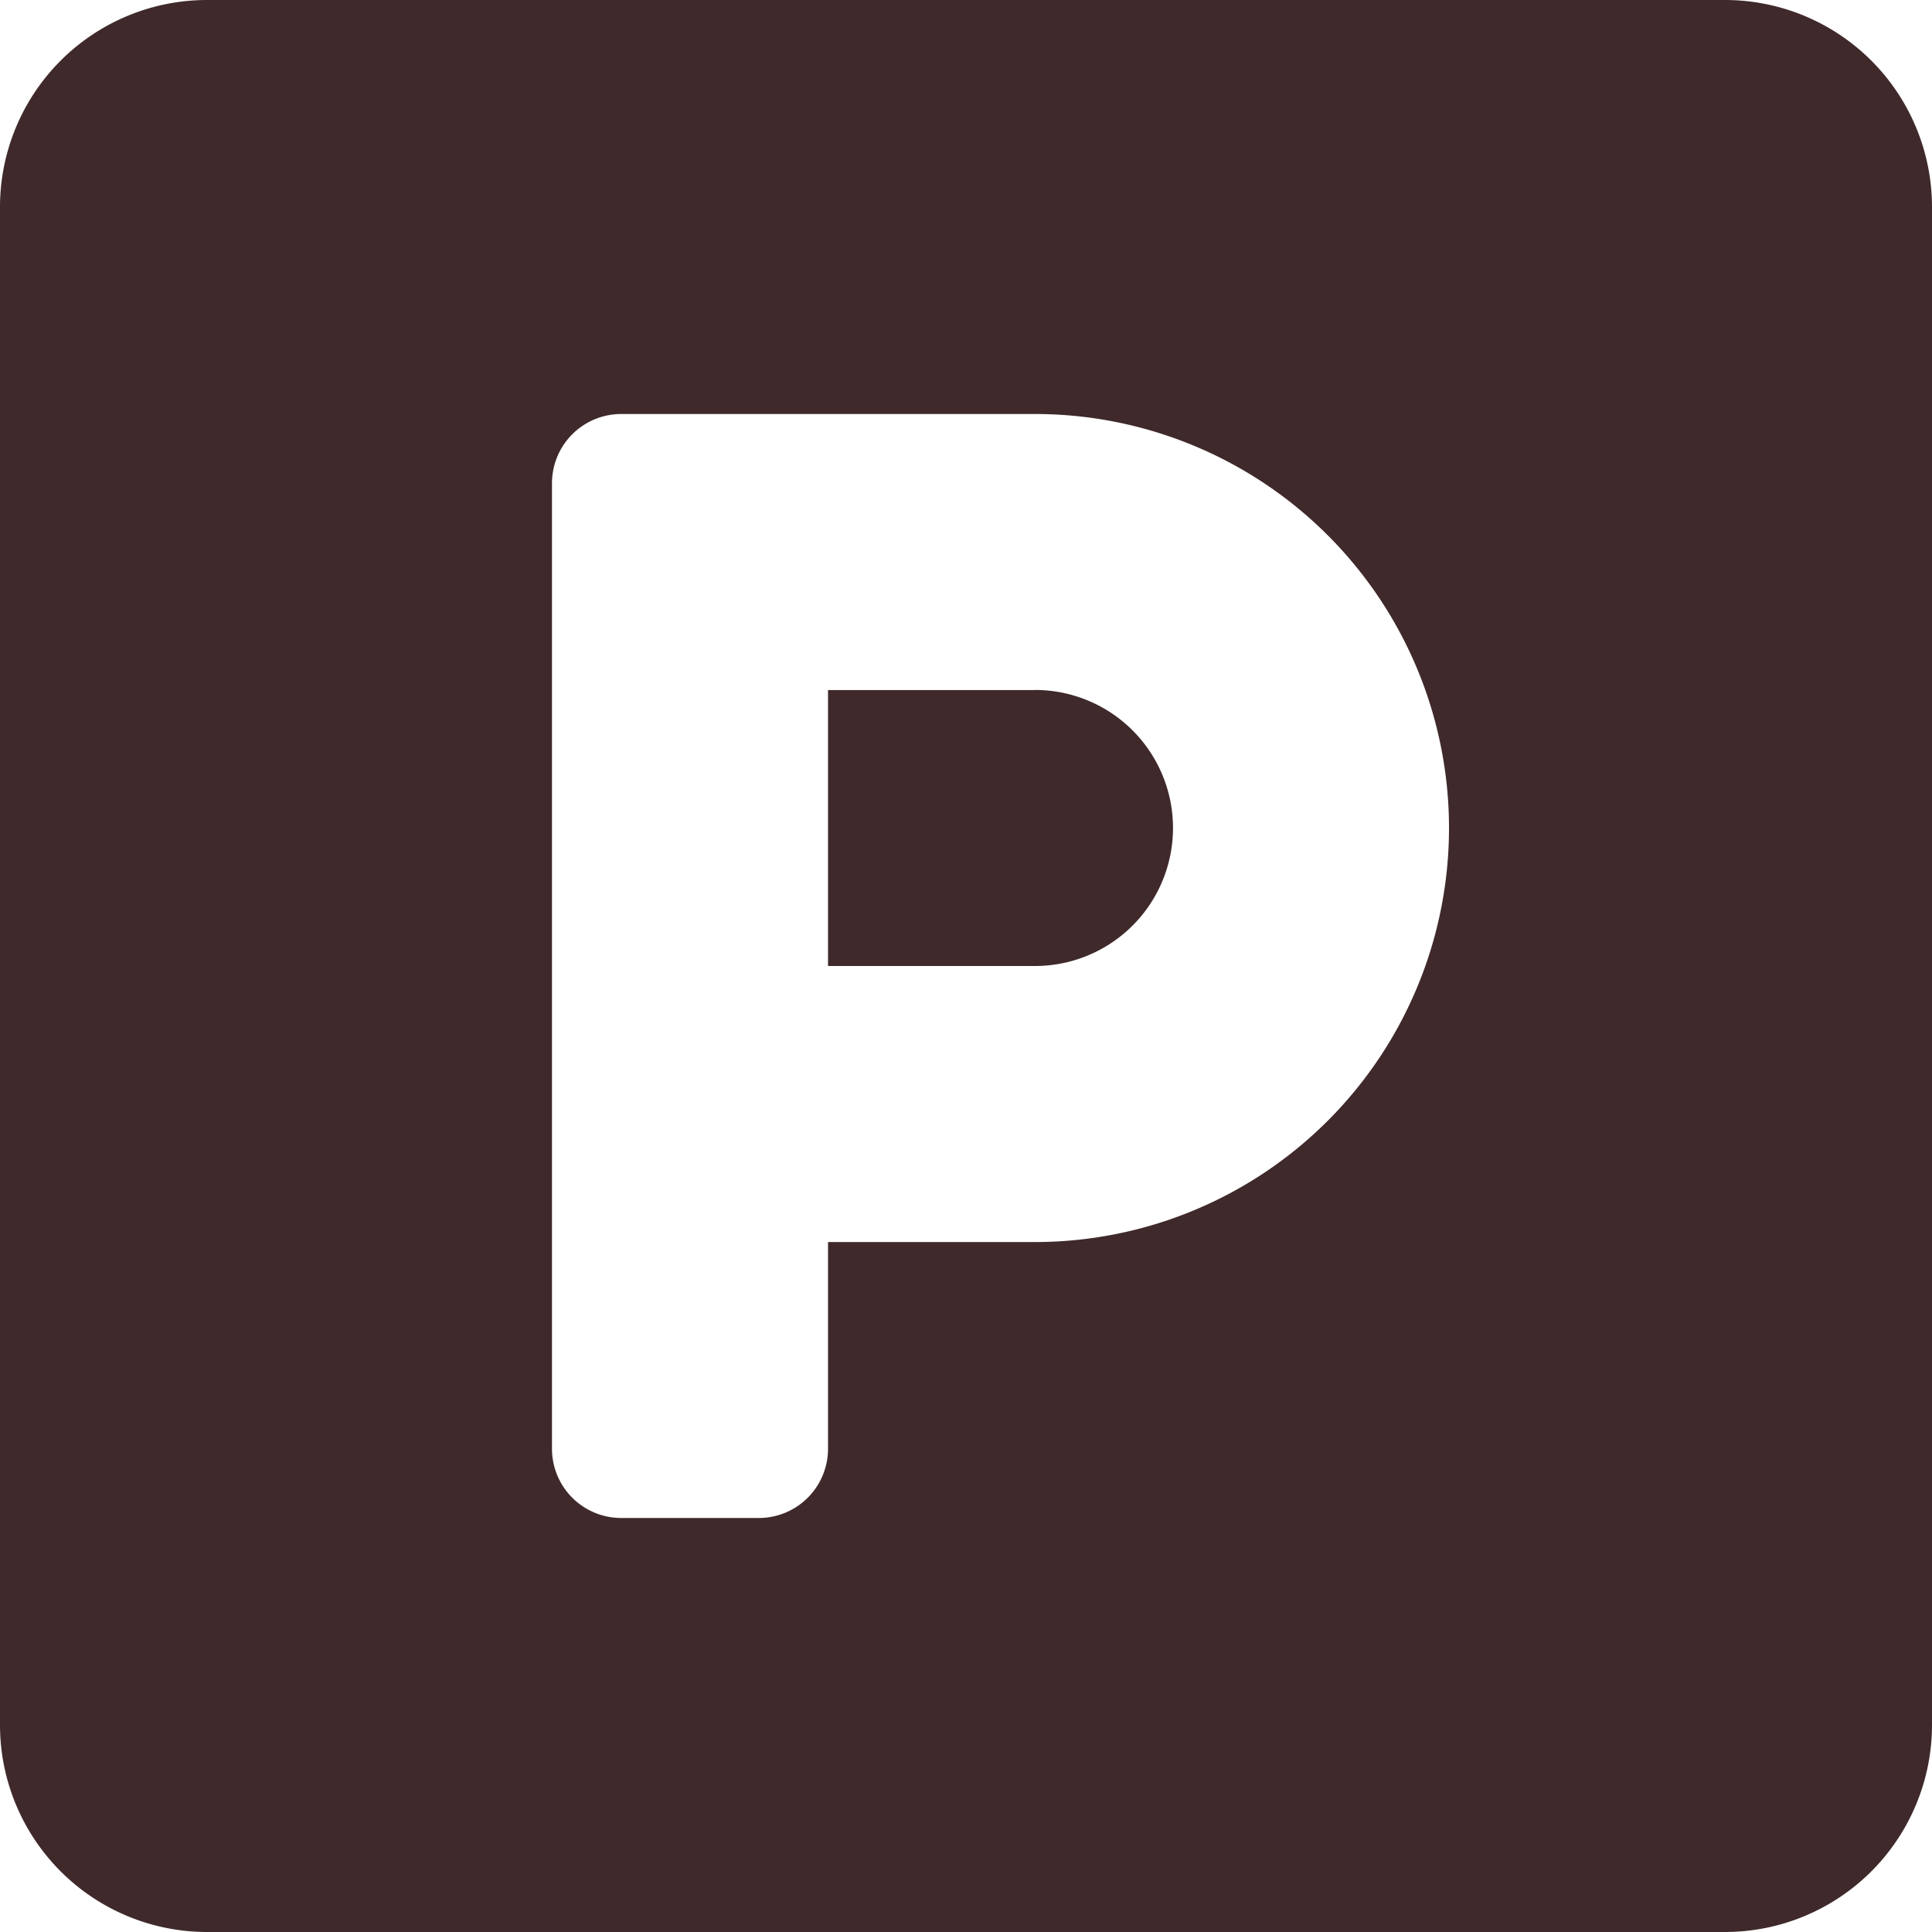 <svg xmlns="http://www.w3.org/2000/svg" width="24" height="24" viewBox="0 0 24 24"><defs><style>.a{fill:#3f292b;}</style></defs><path class="a" d="M21.429,32H2.571A2.572,2.572,0,0,0,0,34.571V53.429A2.572,2.572,0,0,0,2.571,56H21.429A2.572,2.572,0,0,0,24,53.429V34.571A2.572,2.572,0,0,0,21.429,32ZM12.857,47.429H10.286V50a.86.86,0,0,1-.857.857H7.714A.86.86,0,0,1,6.857,50V38a.86.86,0,0,1,.857-.857h5.143a5.143,5.143,0,1,1,0,10.286Zm0-6.857H10.286V44h2.571a1.714,1.714,0,1,0,0-3.429Z" transform="translate(0 -32)"/></svg>